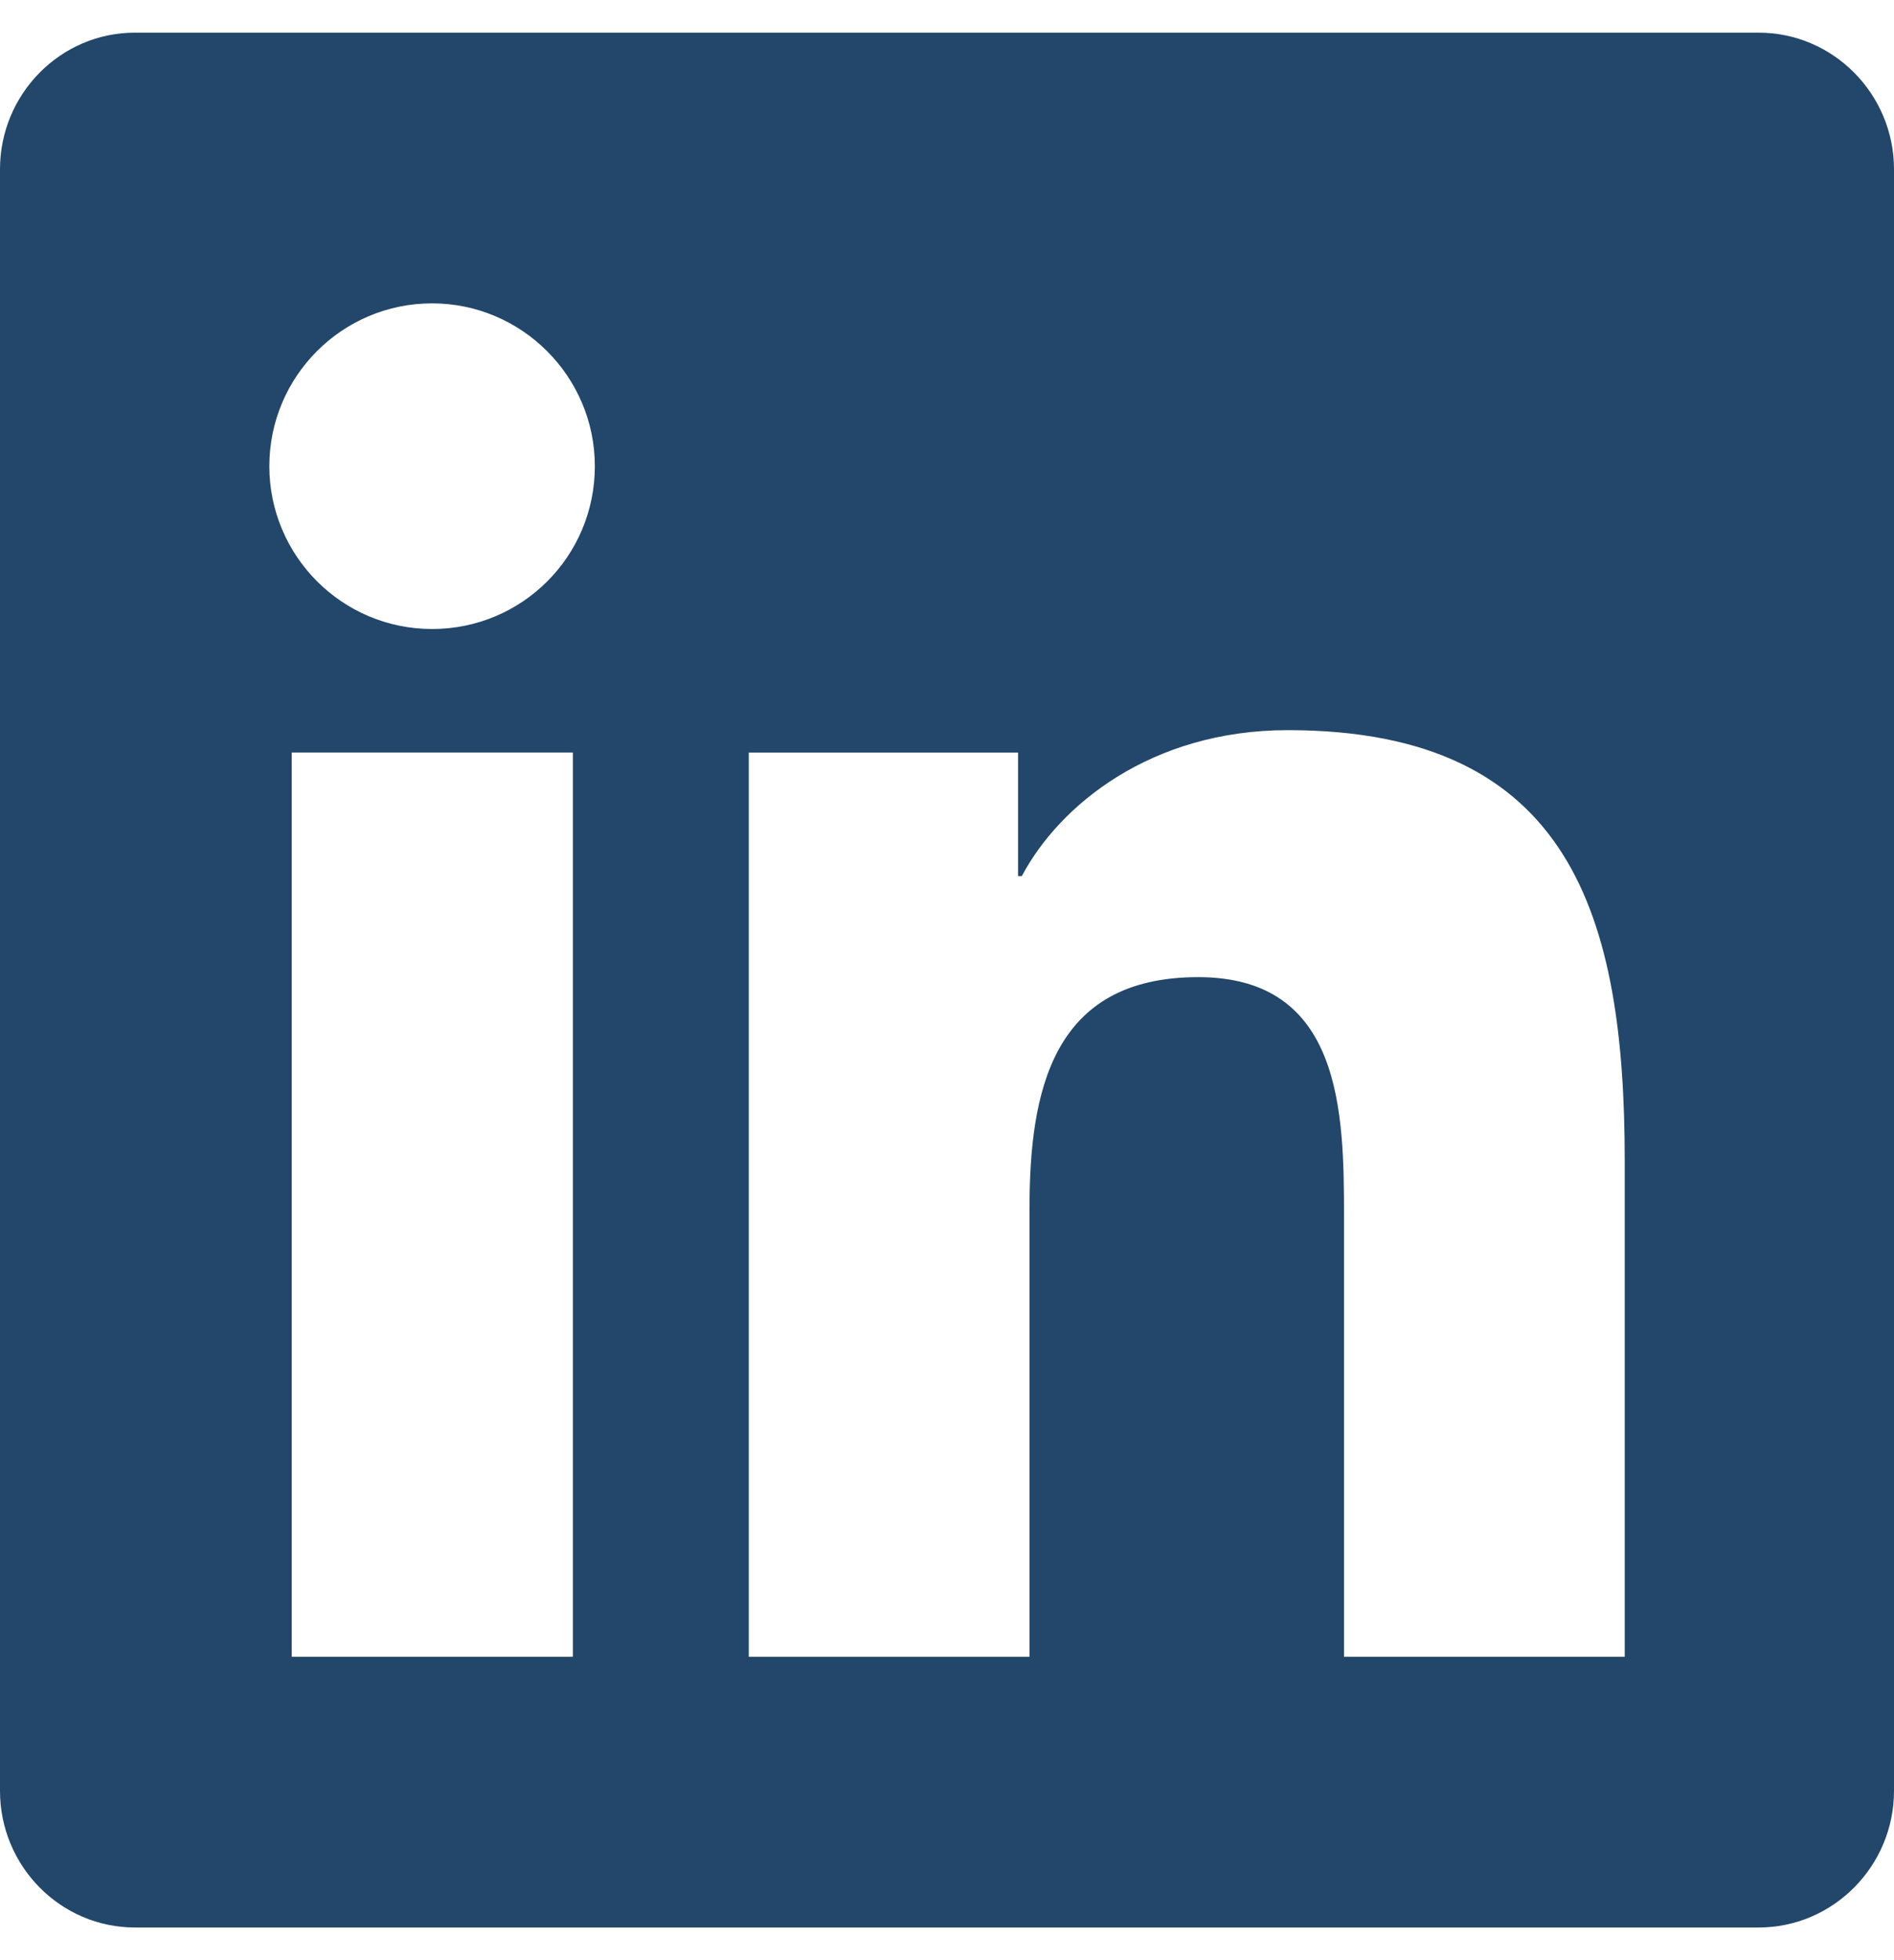 <svg fill="none" height="30" viewBox="0 0 29 30" width="29" xmlns="http://www.w3.org/2000/svg" xmlns:xlink="http://www.w3.org/1999/xlink"><clipPath id="a"><path d="m0 .5h29v29h-29z"/></clipPath><g clip-path="url(#a)"><path d="m26.929.5h-24.864c-1.139 0-2.065.939-2.065 2.091v24.818c0 1.152.926 2.091 2.065 2.091h24.864c1.139 0 2.071-.939 2.071-2.091v-24.818c0-1.152-.932-2.091-2.071-2.091zm-18.164 24.857h-4.298v-13.84h4.305v13.84zm-2.149-15.73c-1.379 0-2.492-1.12-2.492-2.492 0-1.372 1.113-2.492 2.492-2.492 1.372 0 2.492 1.12 2.492 2.492 0 1.379-1.113 2.492-2.492 2.492zm18.261 15.73h-4.298v-6.732c0-1.605-.032-3.67-2.233-3.67-2.24 0-2.583 1.748-2.583 3.554v6.849h-4.298v-13.84h4.123v1.89h.058c.576-1.087 1.981-2.233 4.072-2.233 4.35 0 5.159 2.868 5.159 6.596z" fill="#22476a"/></g></svg>

